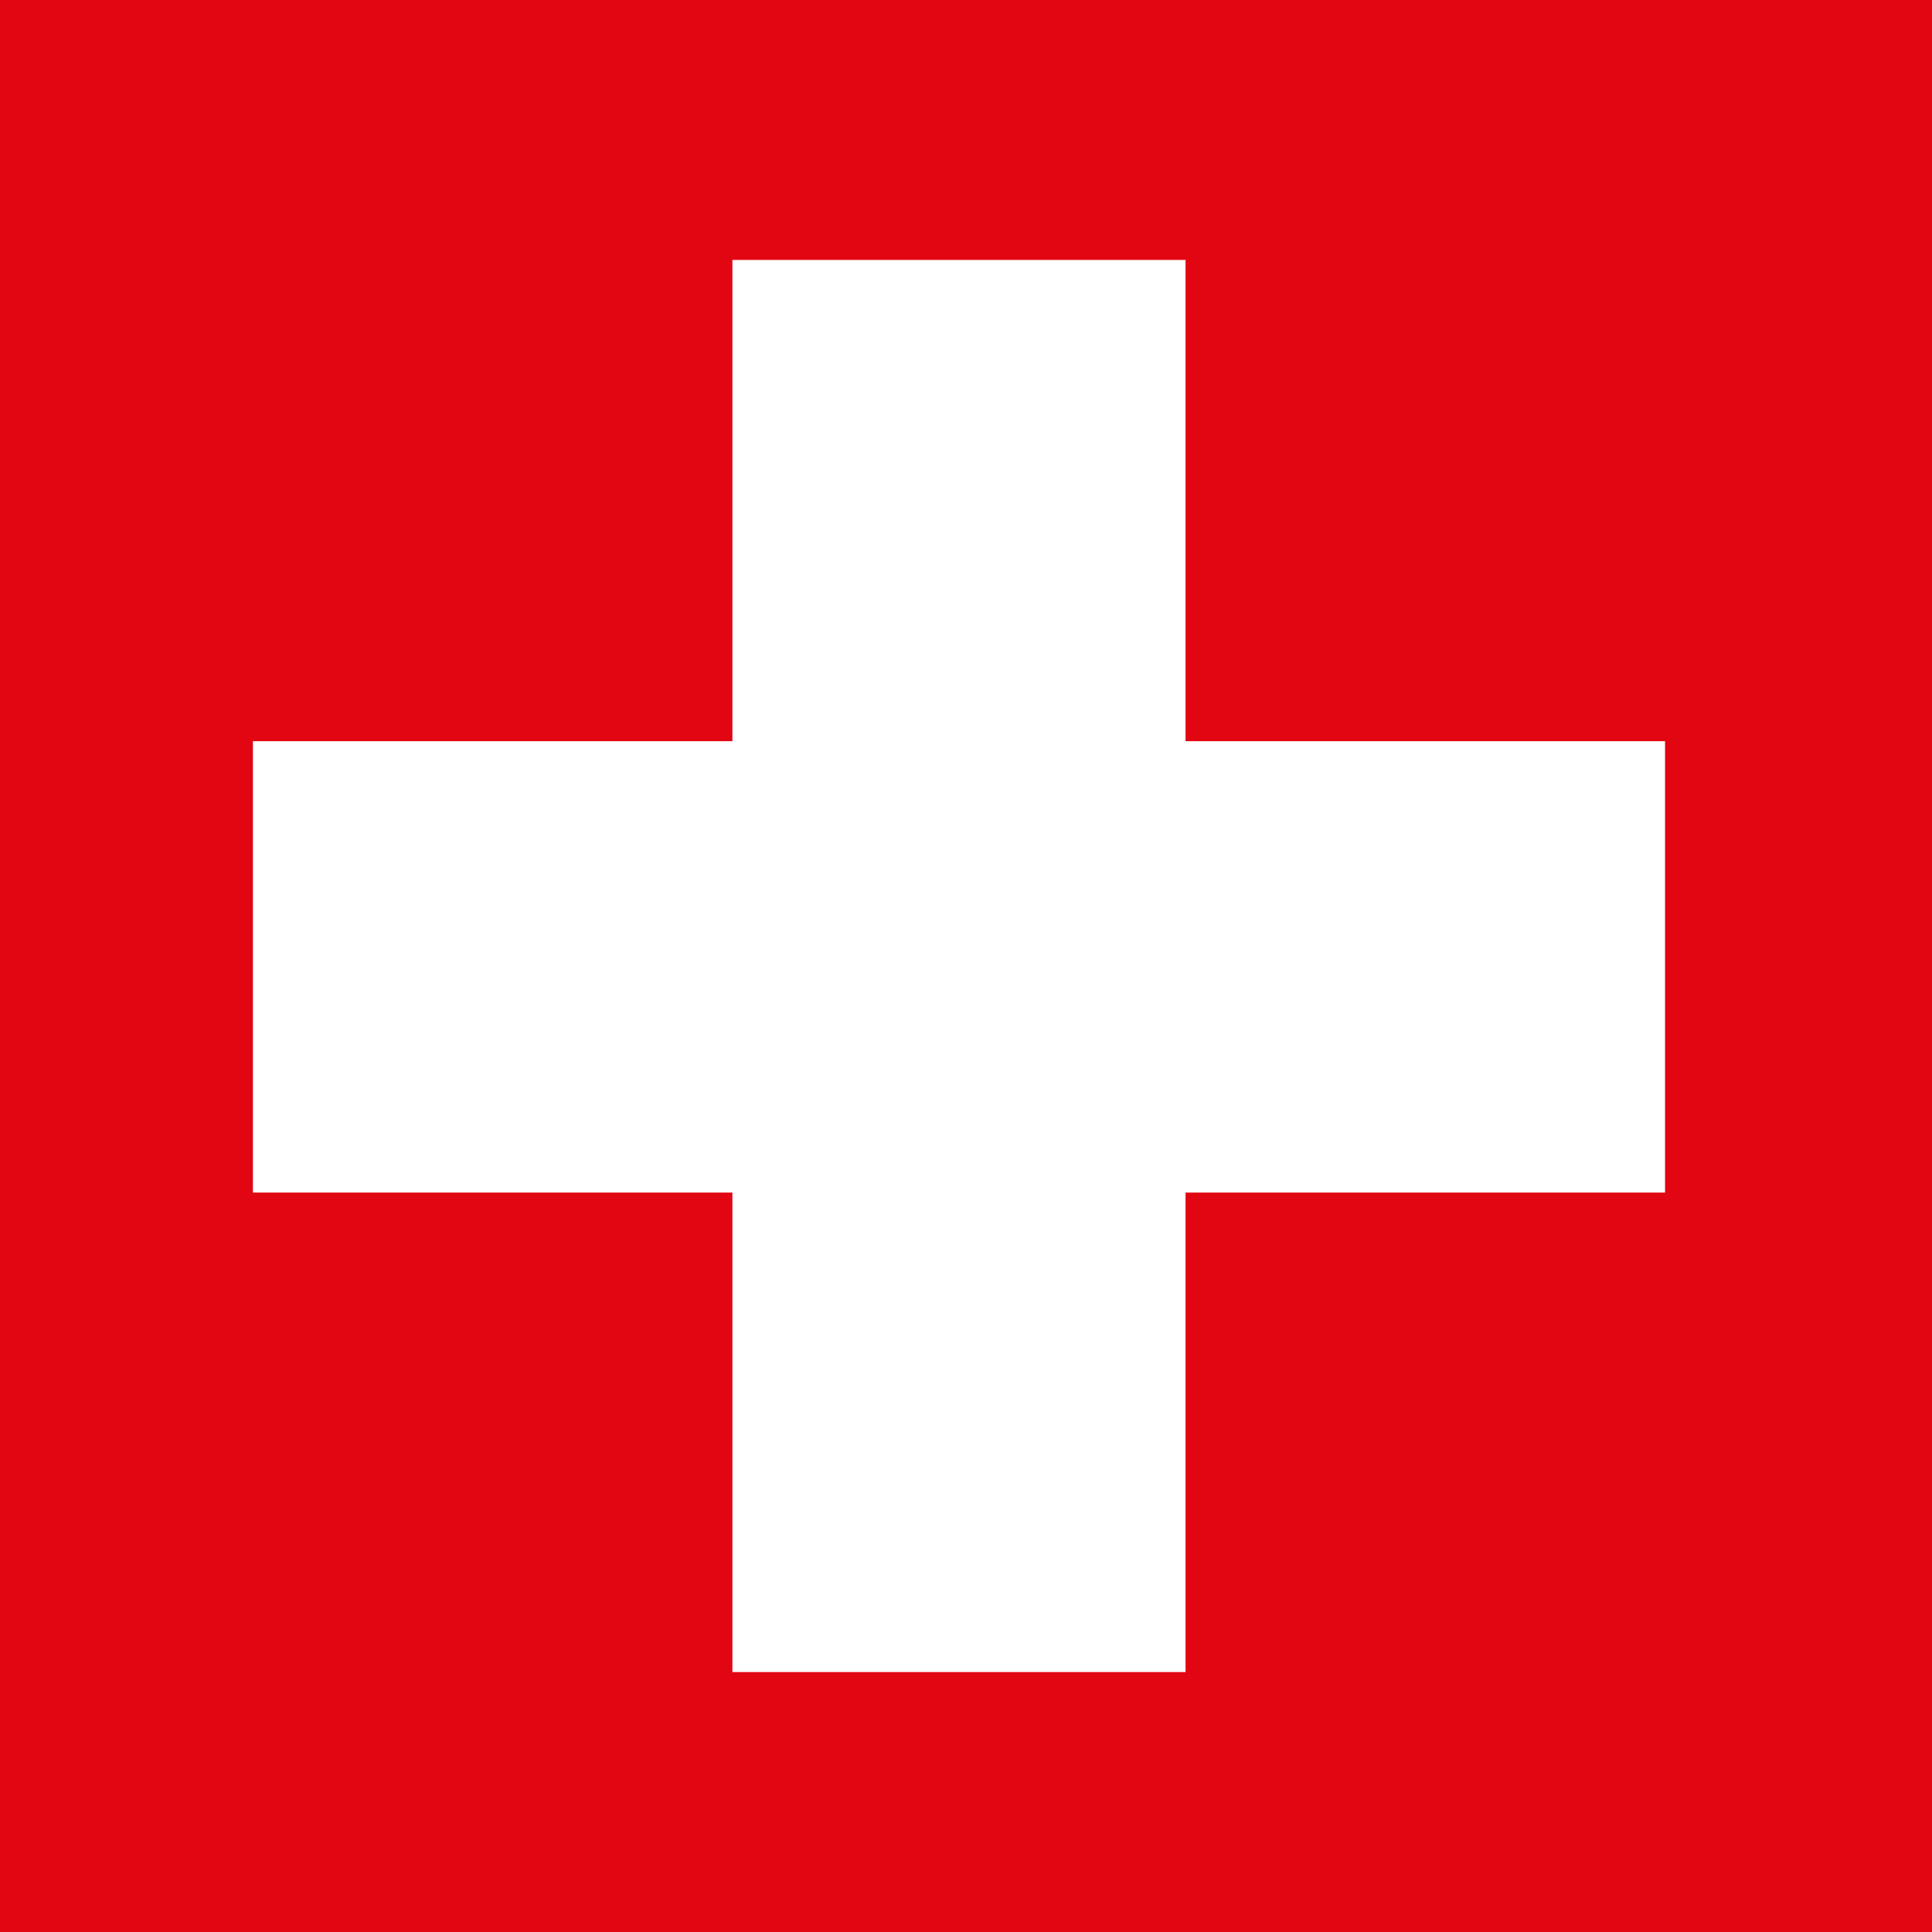 <?xml version="1.0" encoding="UTF-8"?>
<svg id="Calque_1" xmlns="http://www.w3.org/2000/svg" width="110" height="110" version="1.1" xmlns:x="http://ns.adobe.com/Extensibility/1.0/" viewBox="0 0 110 110">
  <!-- Generator: Adobe Illustrator 29.8.2, SVG Export Plug-In . SVG Version: 2.1.1 Build 3)  -->
  <defs>
    <style>
      .st0 {
        fill: #fff;
      }

      .st1 {
        display: none;
      }

      .st2 {
        fill: #e20613;
      }
    </style>
  </defs>
  <rect class="st2" width="110" height="110"/>
  <g class="st1">
    <g>
      <path class="st0" d="M33.5,7.3l-.6.2h0v9.7l-6.6-6.8-.7.6c-.6.5-1.3.9-2,1.4s-1.5,1-2.1,1.5l-.9.6h0l12.3,12.4v5.8h-5.4l-12.7-12.3h0l-.6.8c-1,1.2-2,2.8-2.9,4.1l-.5.7,6.9,6.8H7.4v.8c-.3.8-.5,1.6-.7,2.4-.2.9-.5,1.7-.7,2.6l-.2,1.1h34.1V5.7l-1.1.2c-1.5.2-3.2.6-5.3,1.4Z"/>
      <path class="st0" d="M104.1,38.5c-.2-.9-.4-1.7-.7-2.6-.2-.8-.5-1.6-.6-2.4v-.8h-10.1l6.6-6.5-4-5.9h0l-12.4,12.4h-5.7v-5.6l12.2-12.3h0l-.7-.7c-1.3-1.1-2.7-2.1-4.3-3.1l-.6-.4-6.6,6.7V7.7h0l-.6-.2c-1.5-.7-3.5-1.2-5.4-1.5l-1.1-.2v33.9h34.1v-1.2Z"/>
      <path class="st0" d="M5.9,71.1c.2.9.4,1.7.7,2.6.2.8.5,1.6.6,2.4v.8h10.4l-6.9,6.8,4,5.9h0l12.7-12.6h5.4v5.8l-12.2,12.3h0l.7.7c1.3,1.2,2.9,2.2,4.3,3l.6.3,6.6-6.5v9.8h0c0,0,.7.3.7.3,1.9.5,3.5.9,5.1,1.4l1.2.4v-34.5H5.7l.2,1.1Z"/>
      <path class="st0" d="M70.1,104.3l1.2-.4c.8-.2,1.7-.5,2.6-.7s1.8-.5,2.6-.7l.7-.2h0v-10.1l6.5,6.7.6-.3c1.3-.6,2.4-1.4,3.4-2.2.3-.2.6-.5.9-.7l.9-.6h0l-12.3-12.7v-5.6h5.7l12.3,12.3h0l.7-.8c1-1.2,2-2.7,2.9-4.1l.4-.6-6.6-6.8h10.1v-.8c.3-.8.5-1.6.7-2.4.2-.9.5-1.7.7-2.6l.2-1.1h-34.2v34.4Z"/>
    </g>
  </g>
  <polygon class="st0" points="94.8 42.2 67.5 42.2 67.5 14.8 41.7 14.8 41.7 42.2 14.4 42.2 14.4 67.9 41.7 67.9 41.7 95.2 67.5 95.2 67.5 67.9 94.8 67.9 94.8 42.2"/>
</svg>